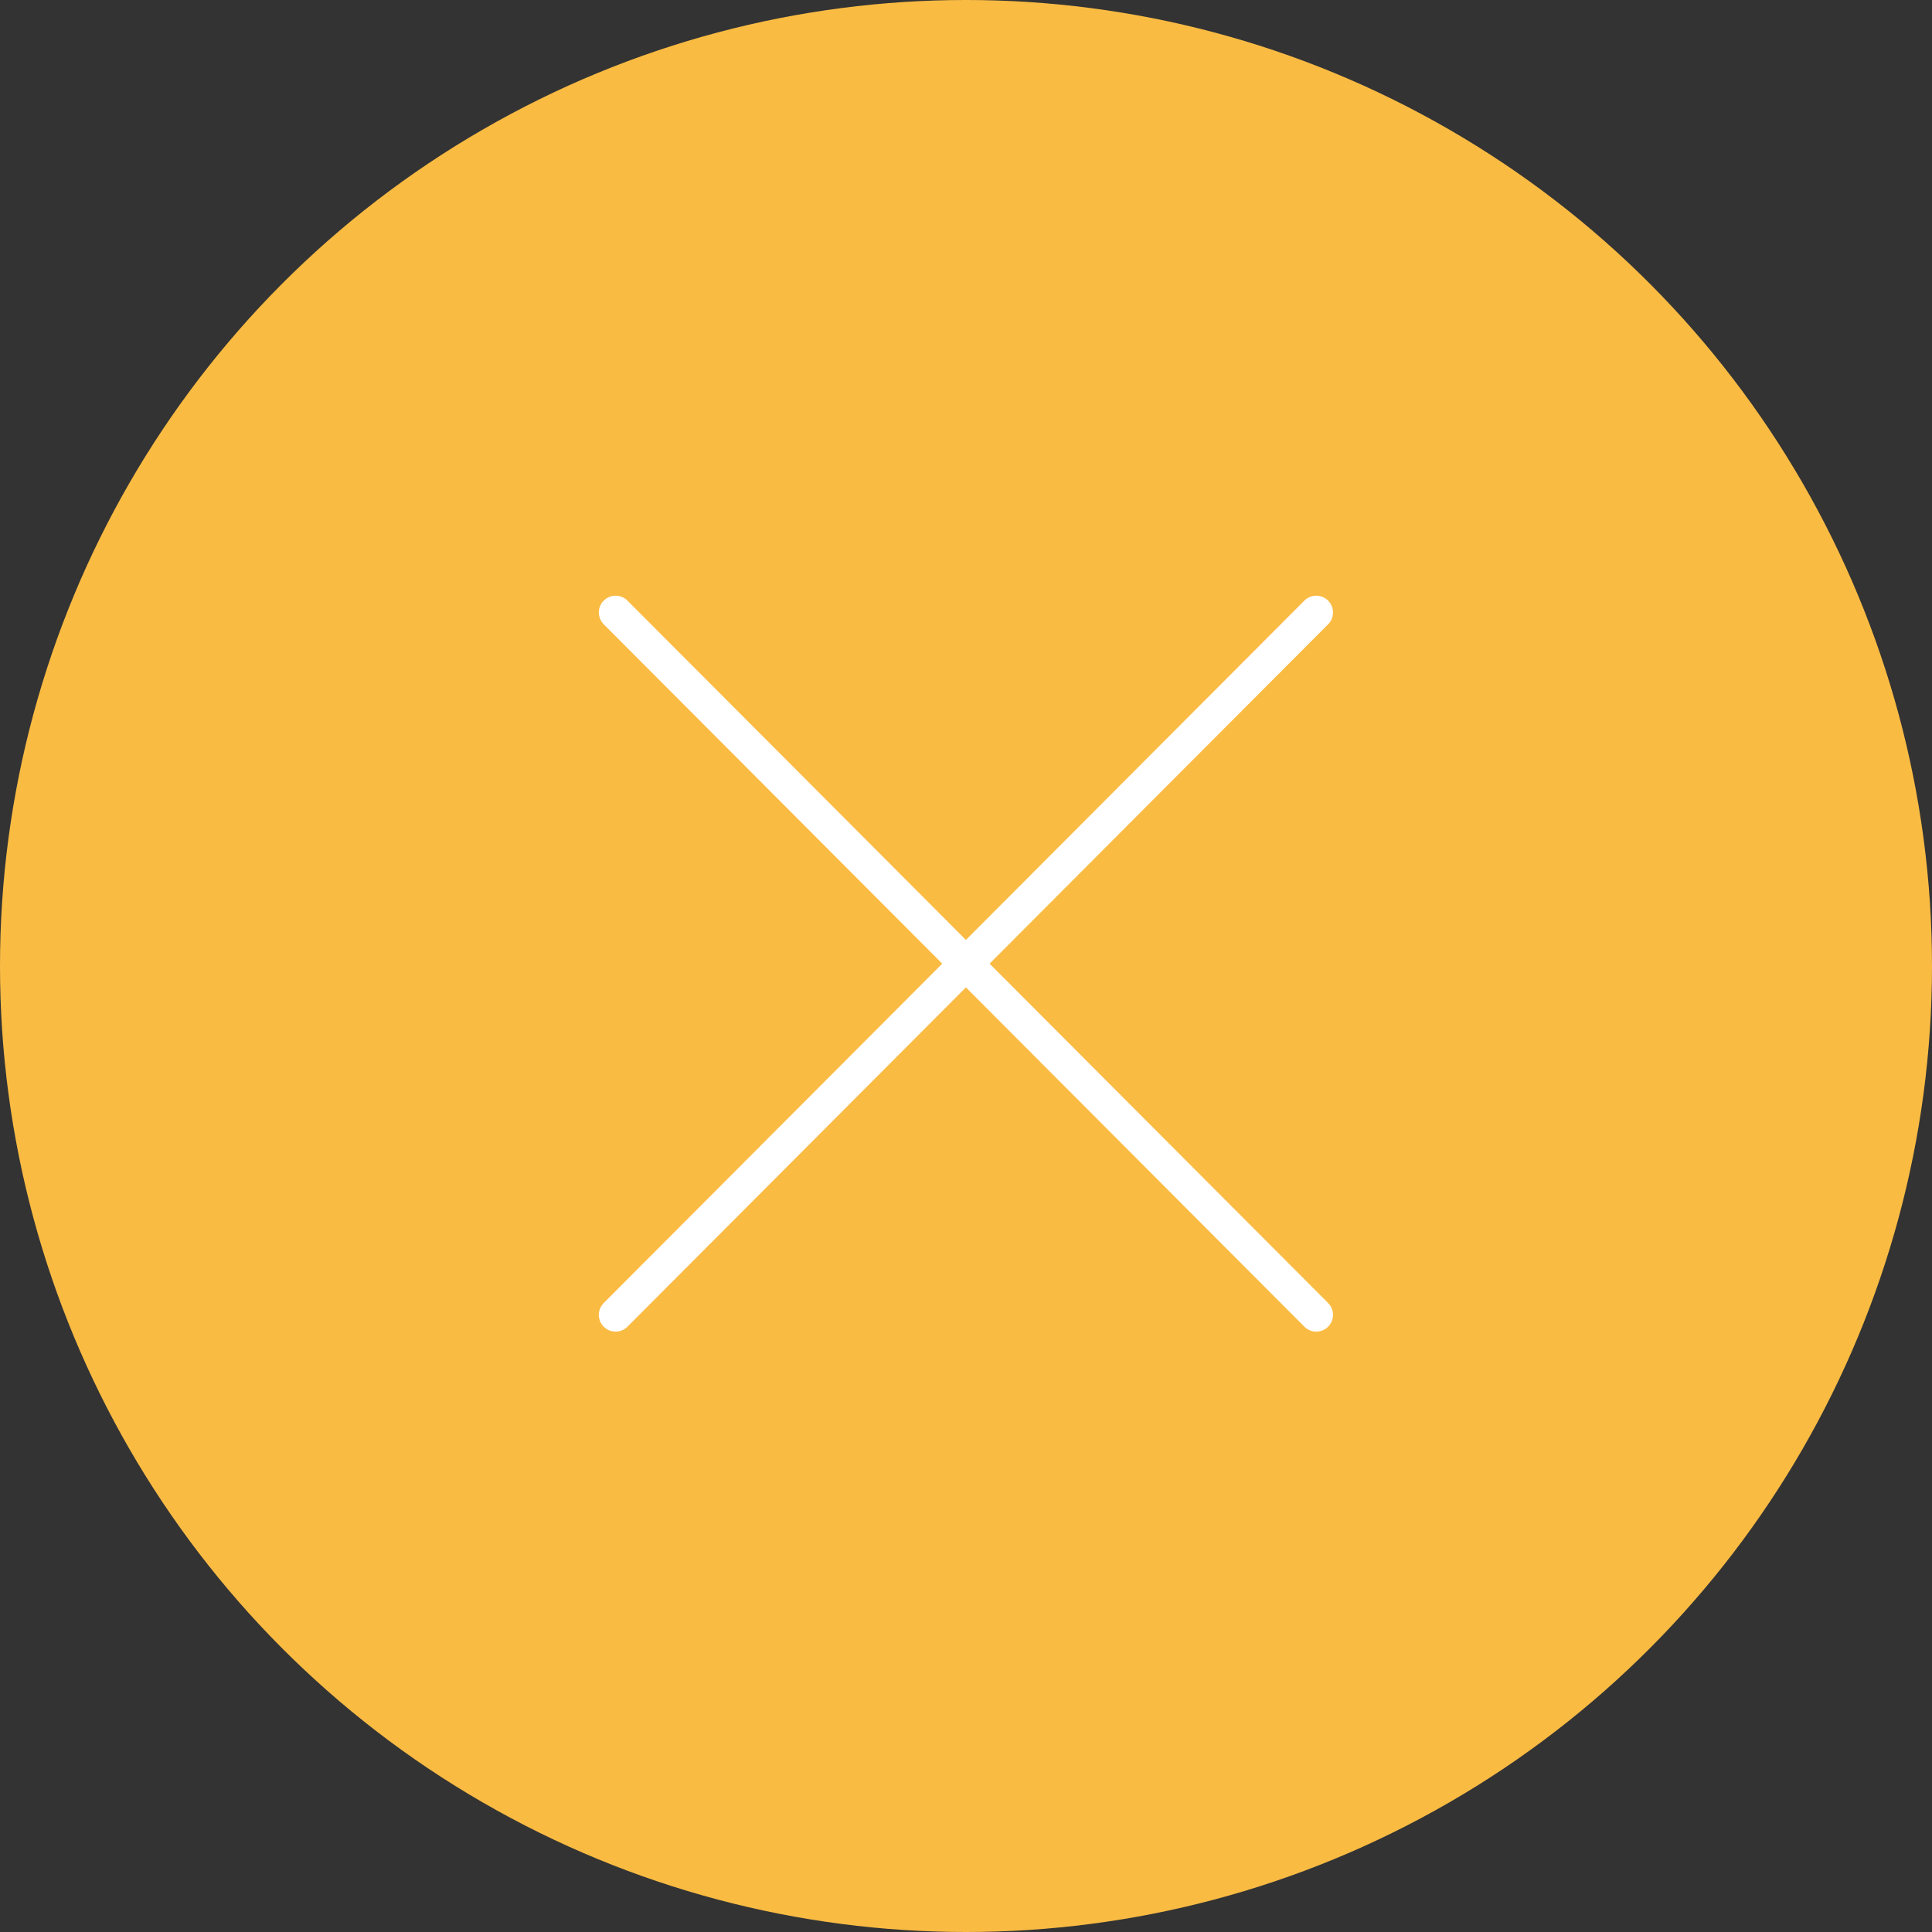 <?xml version="1.0" encoding="UTF-8"?><svg xmlns="http://www.w3.org/2000/svg" viewBox="0 0 111.26 111.26"><rect x="0" y="0" width="111.26" height="111.26" fill="#333333" stroke="none"/><g id="Layer_1"><circle cx="55.63" cy="55.63" r="55.63" fill="#fabb43"/></g><g id="Travel_icons"><line x1="35.45" y1="35.27" x2="75.8" y2="75.72" fill="none" stroke="#fff" stroke-linecap="round" stroke-miterlimit="10" stroke-width="1.93"/><line x1="75.8" y1="35.27" x2="35.45" y2="75.72" fill="none" stroke="#fff" stroke-linecap="round" stroke-miterlimit="10" stroke-width="1.93"/></g></svg>